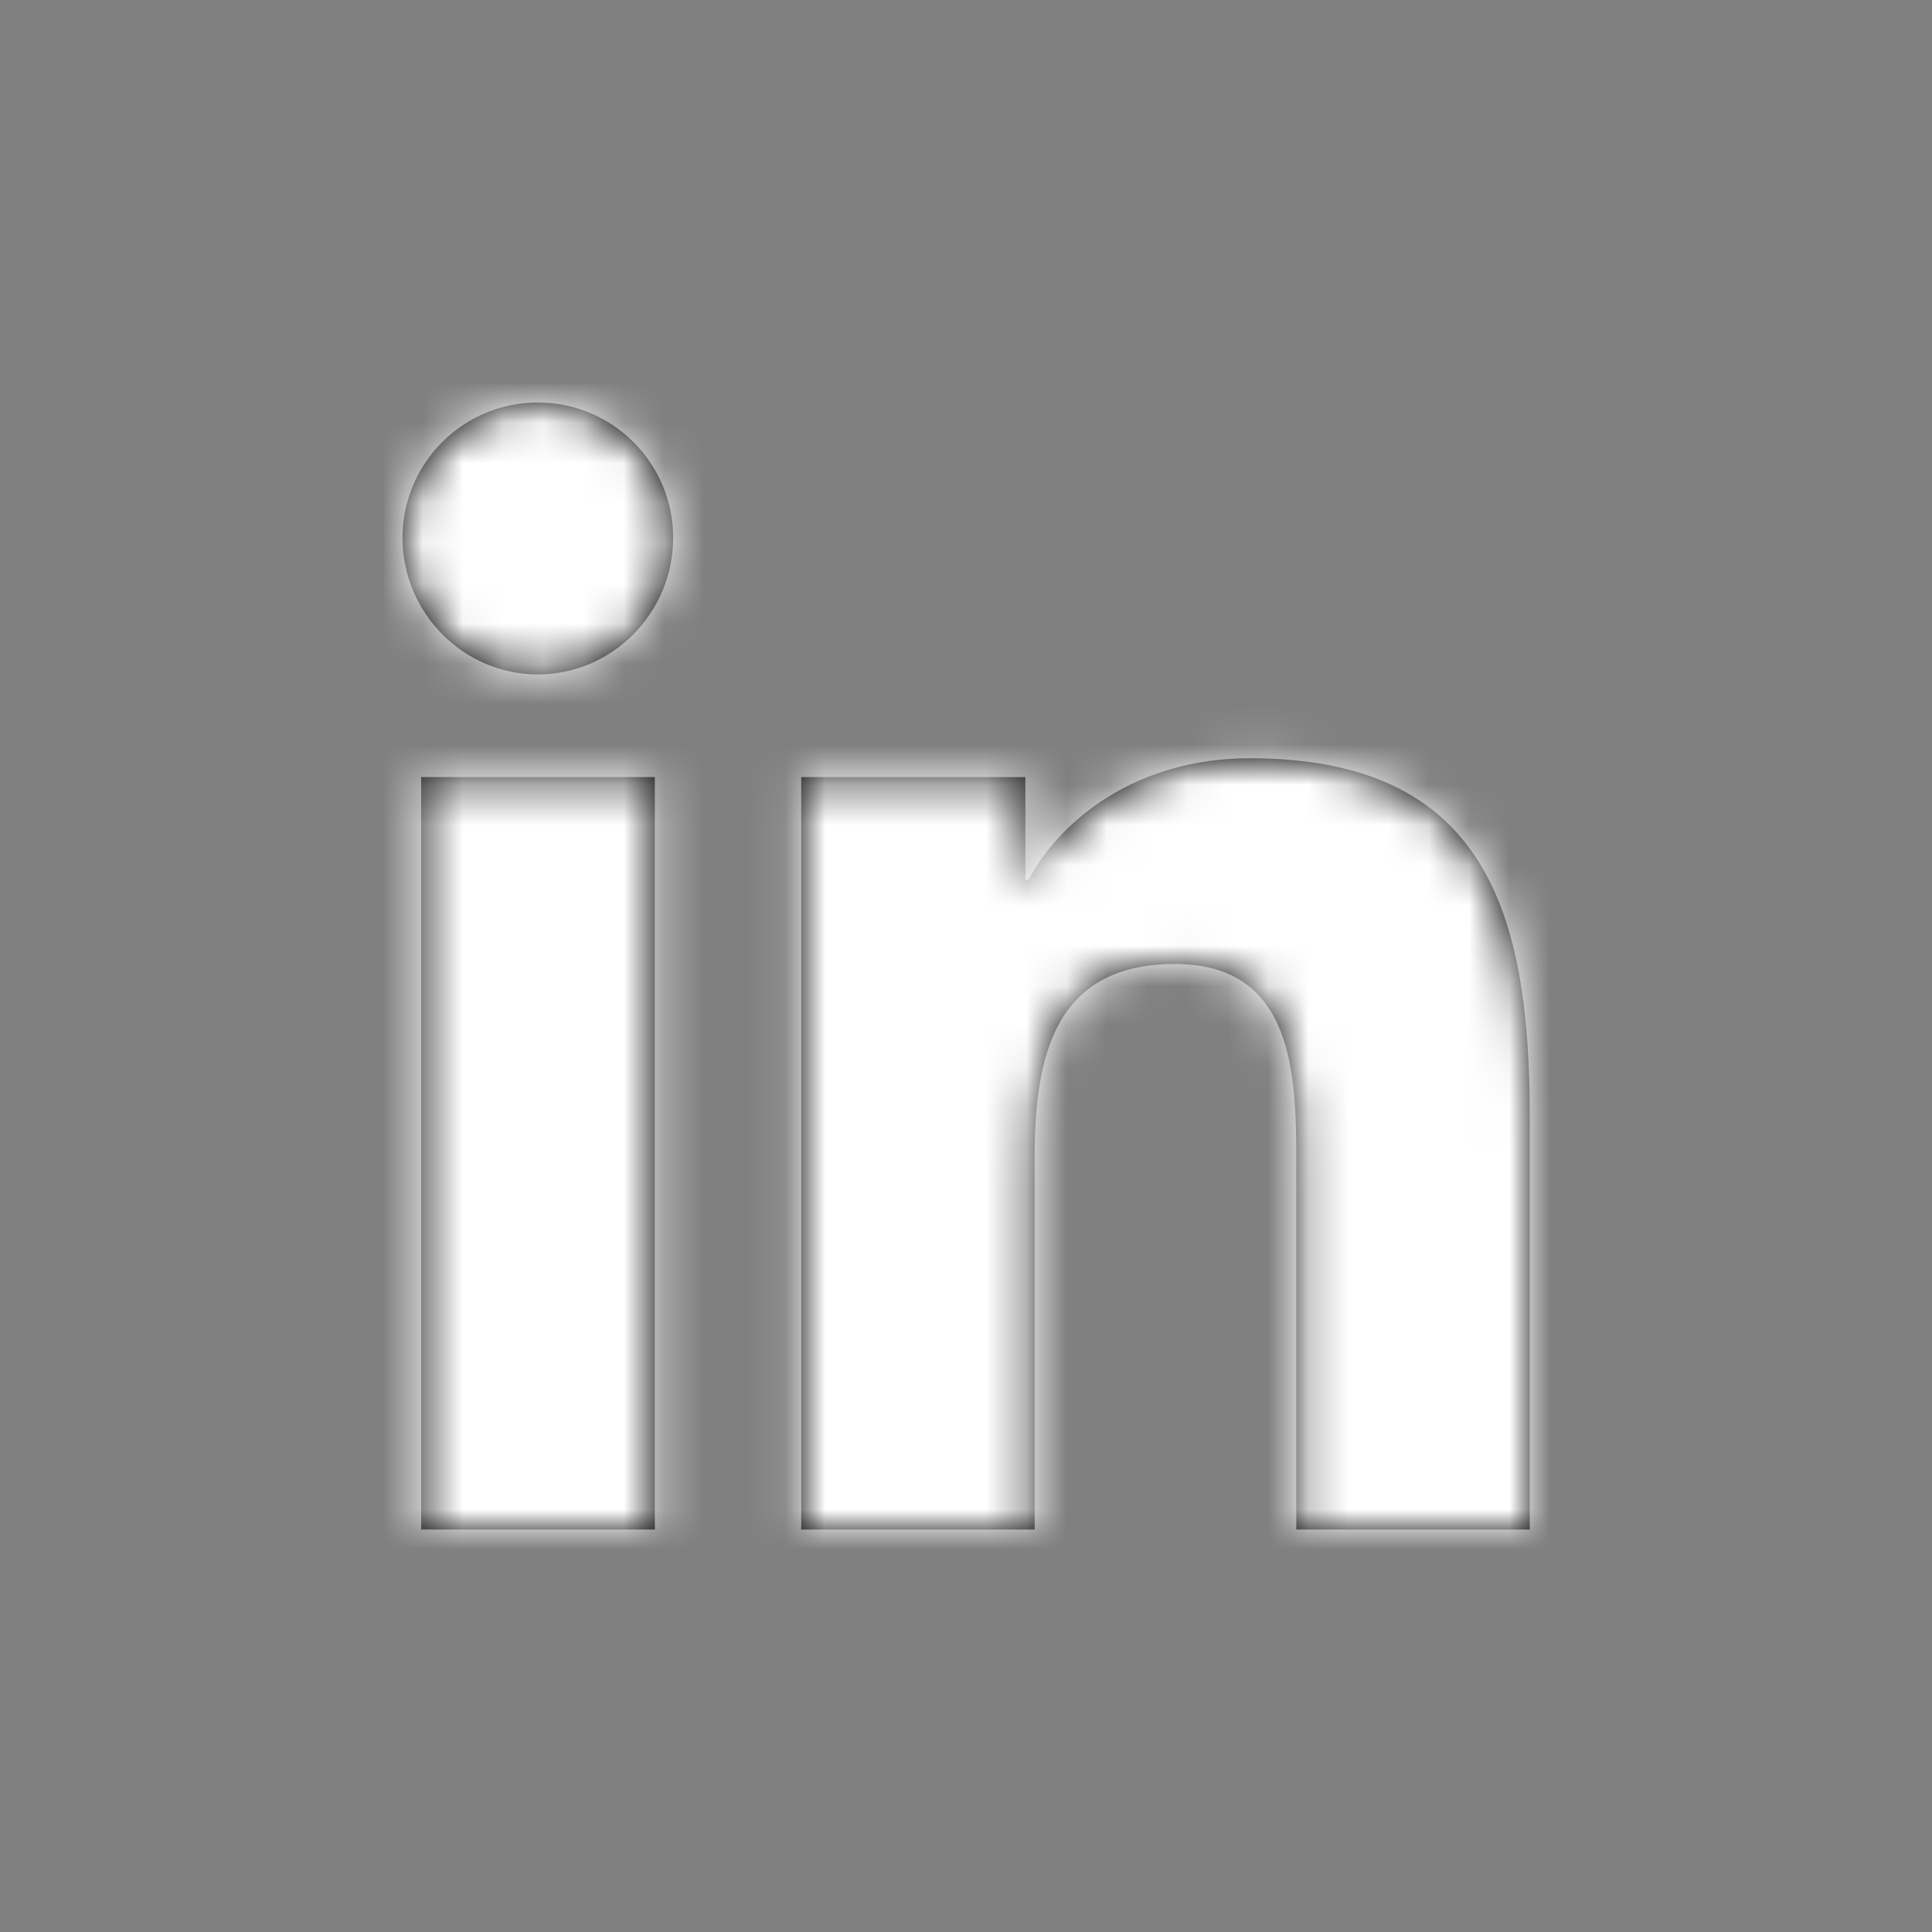 <svg xmlns="http://www.w3.org/2000/svg" xmlns:xlink="http://www.w3.org/1999/xlink" width="48" height="48" viewBox="0 0 48 48">
  <rect x="0" y="0" width="48" height="48" fill="#808080" stroke="none"/>
  <defs>
    <path id="linkedin_icon-a" d="M6.269,28 L0.463,28 L0.463,9.306 L6.269,9.306 L6.269,28 Z M3.362,6.756 C1.506,6.756 0,5.219 0,3.362 C0,1.506 1.506,0 3.362,0 C5.219,0 6.725,1.506 6.725,3.362 C6.725,5.219 5.219,6.756 3.362,6.756 Z M28,28 L22.206,28 L22.206,18.9 C22.206,16.731 22.163,13.95 19.188,13.95 C16.169,13.95 15.706,16.306 15.706,18.744 L15.706,28 L9.906,28 L9.906,9.306 L15.475,9.306 L15.475,11.856 L15.556,11.856 C16.331,10.387 18.225,8.838 21.05,8.838 C26.925,8.838 28.006,12.706 28.006,17.731 L28.006,28 L28,28 Z"/>
  </defs>
  <g fill="none" fill-rule="evenodd" transform="translate(10 10)">
    <mask id="linkedin_icon-b" fill="#fff">
      <use xlink:href="#linkedin_icon-a"/>
    </mask>
    <use fill="#000" fill-rule="nonzero" xlink:href="#linkedin_icon-a"/>
    <g fill="#FFF" mask="url(#linkedin_icon-b)">
      <rect width="48" height="48" transform="translate(-10 -10)"/>
    </g>
  </g>
</svg>
